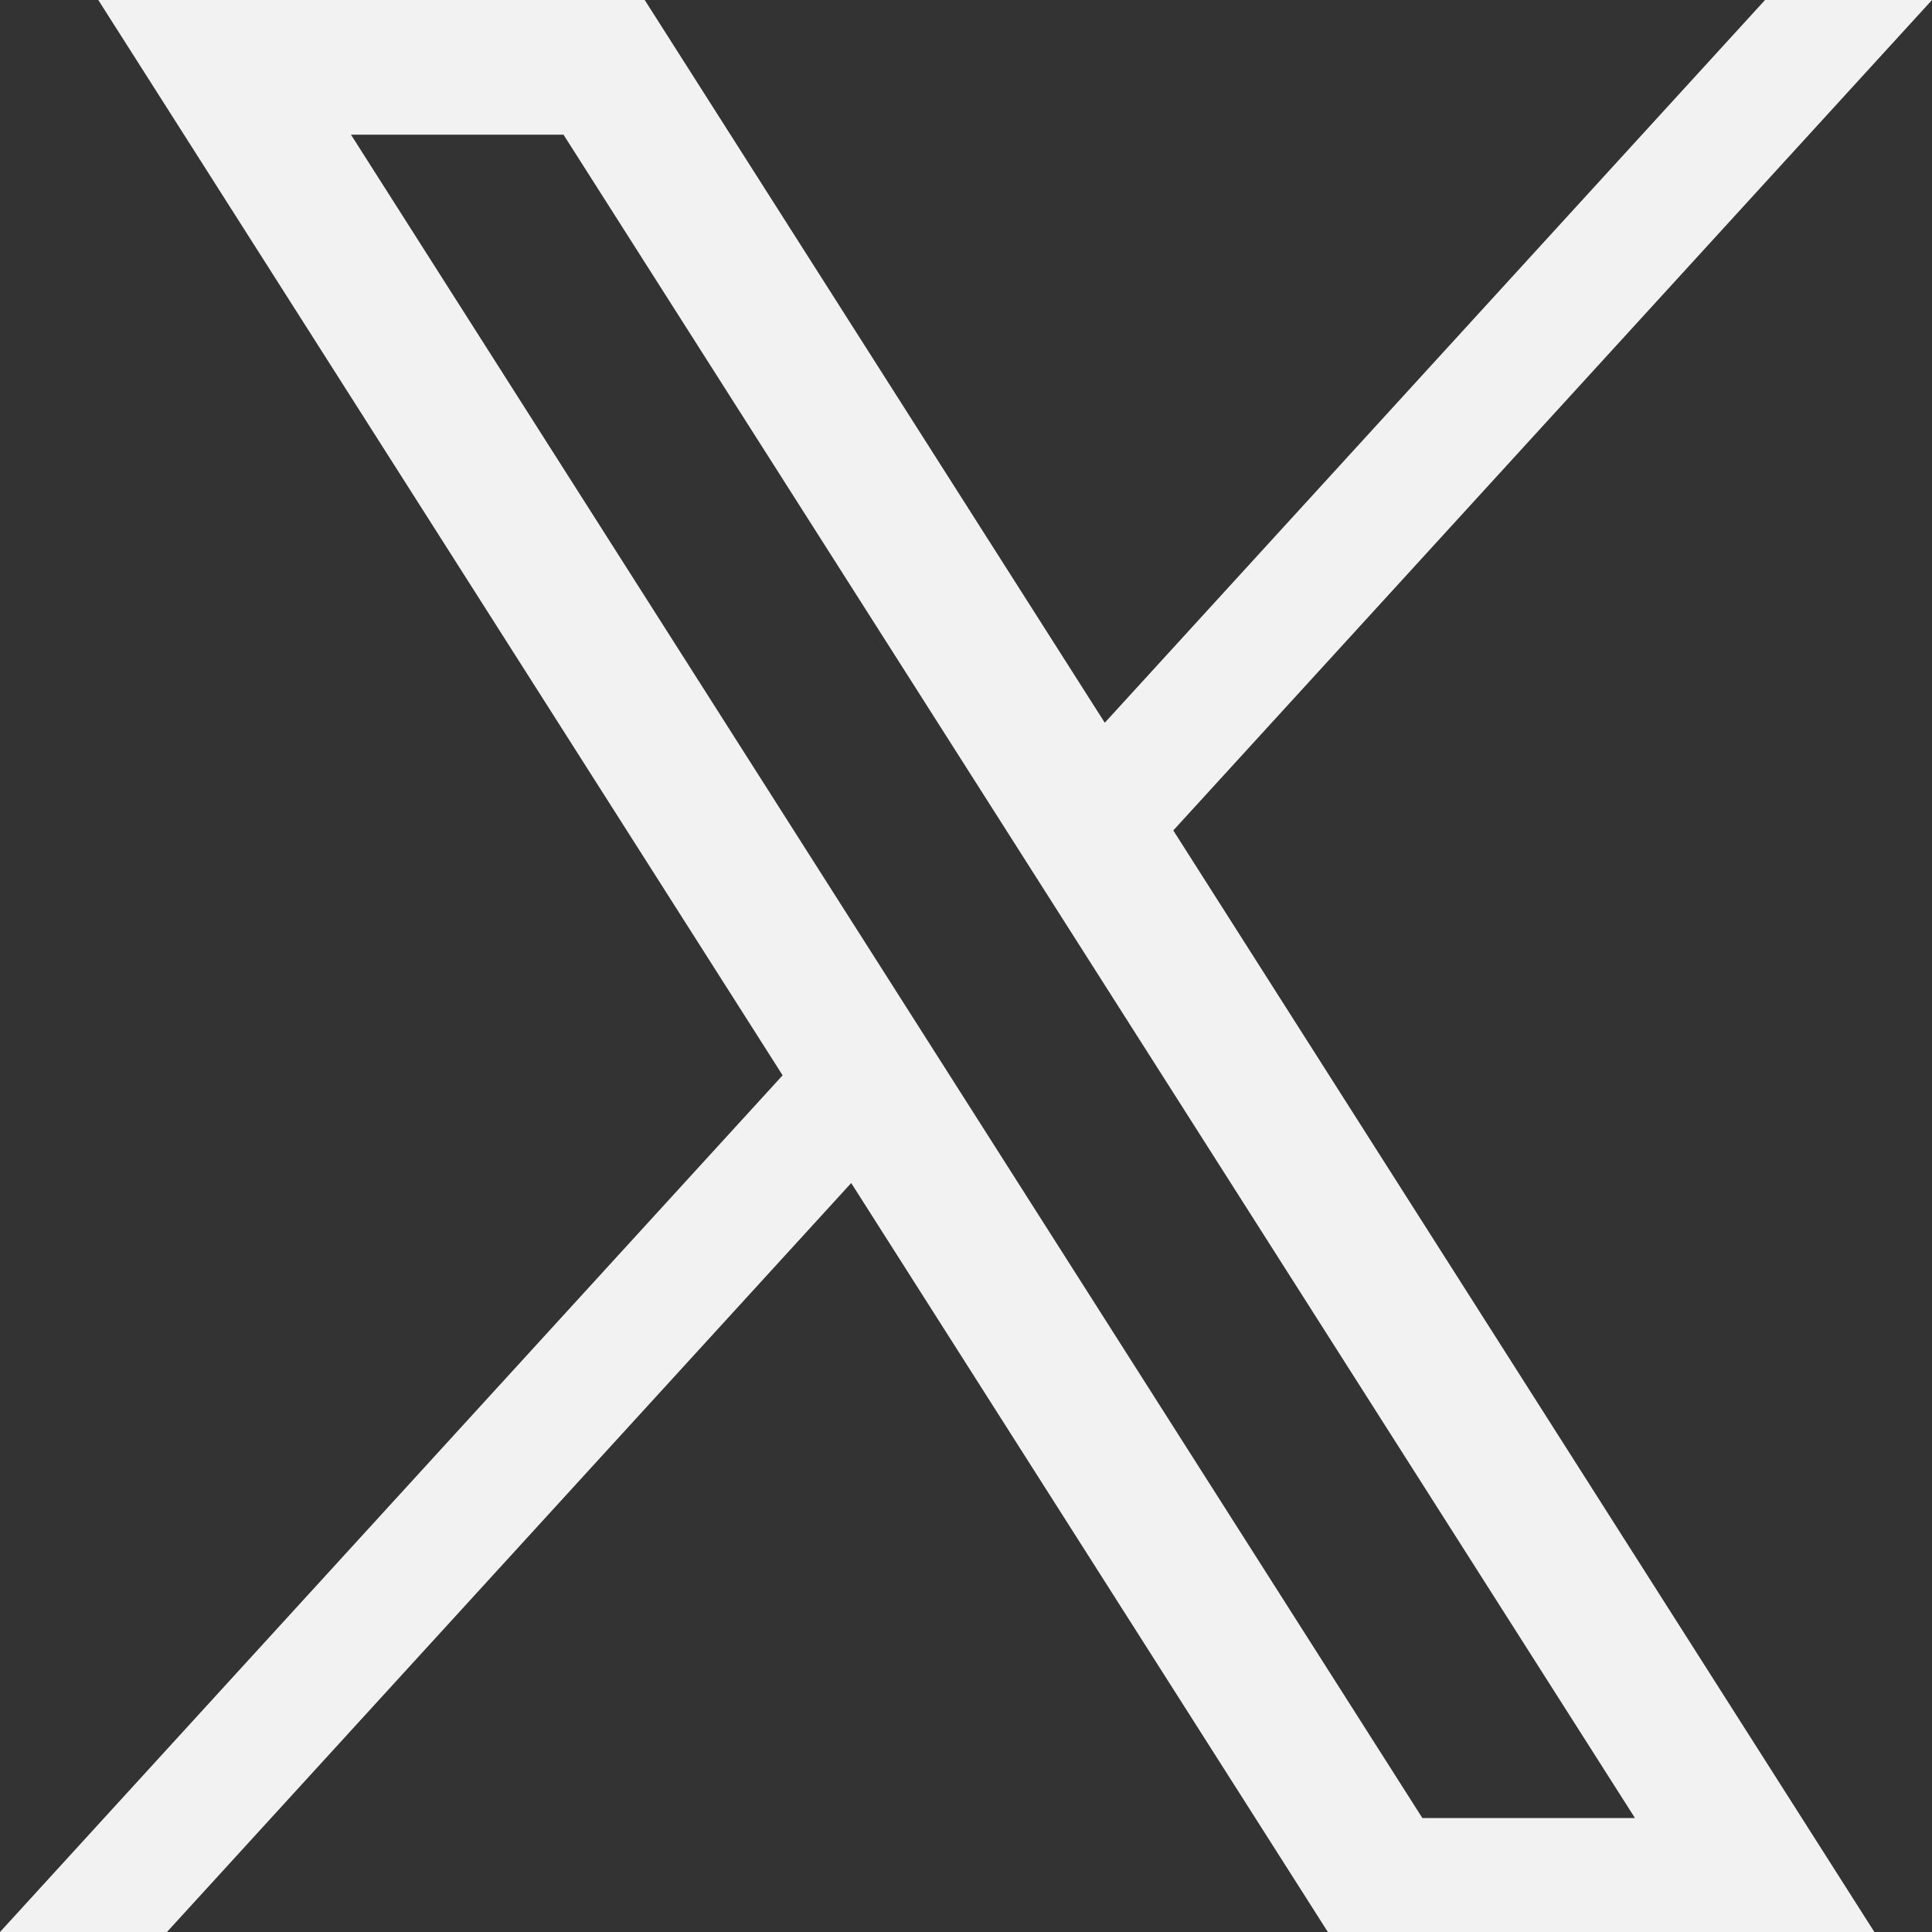 <?xml version="1.0" encoding="UTF-8"?> <svg xmlns="http://www.w3.org/2000/svg" width="24" height="24" viewBox="0 0 24 24" fill="none"><rect x="0" y="0" width="24" height="24" fill="#333333" stroke="none"/><g clip-path="url(#clip0_1024_11)"><path d="M24 0H21.926L13.724 8.978L8.009 0H1.221L9.722 13.358L0 24H2.074L10.574 14.696L16.495 24H23.284L14.575 10.316L24 0ZM20.309 22.584H17.669L4.36 1.673H7L20.31 22.584H20.309Z" fill="#F2F2F2"></path></g><defs><clipPath id="clip0_1024_11"><rect width="24" height="24" fill="white"></rect></clipPath></defs></svg> 